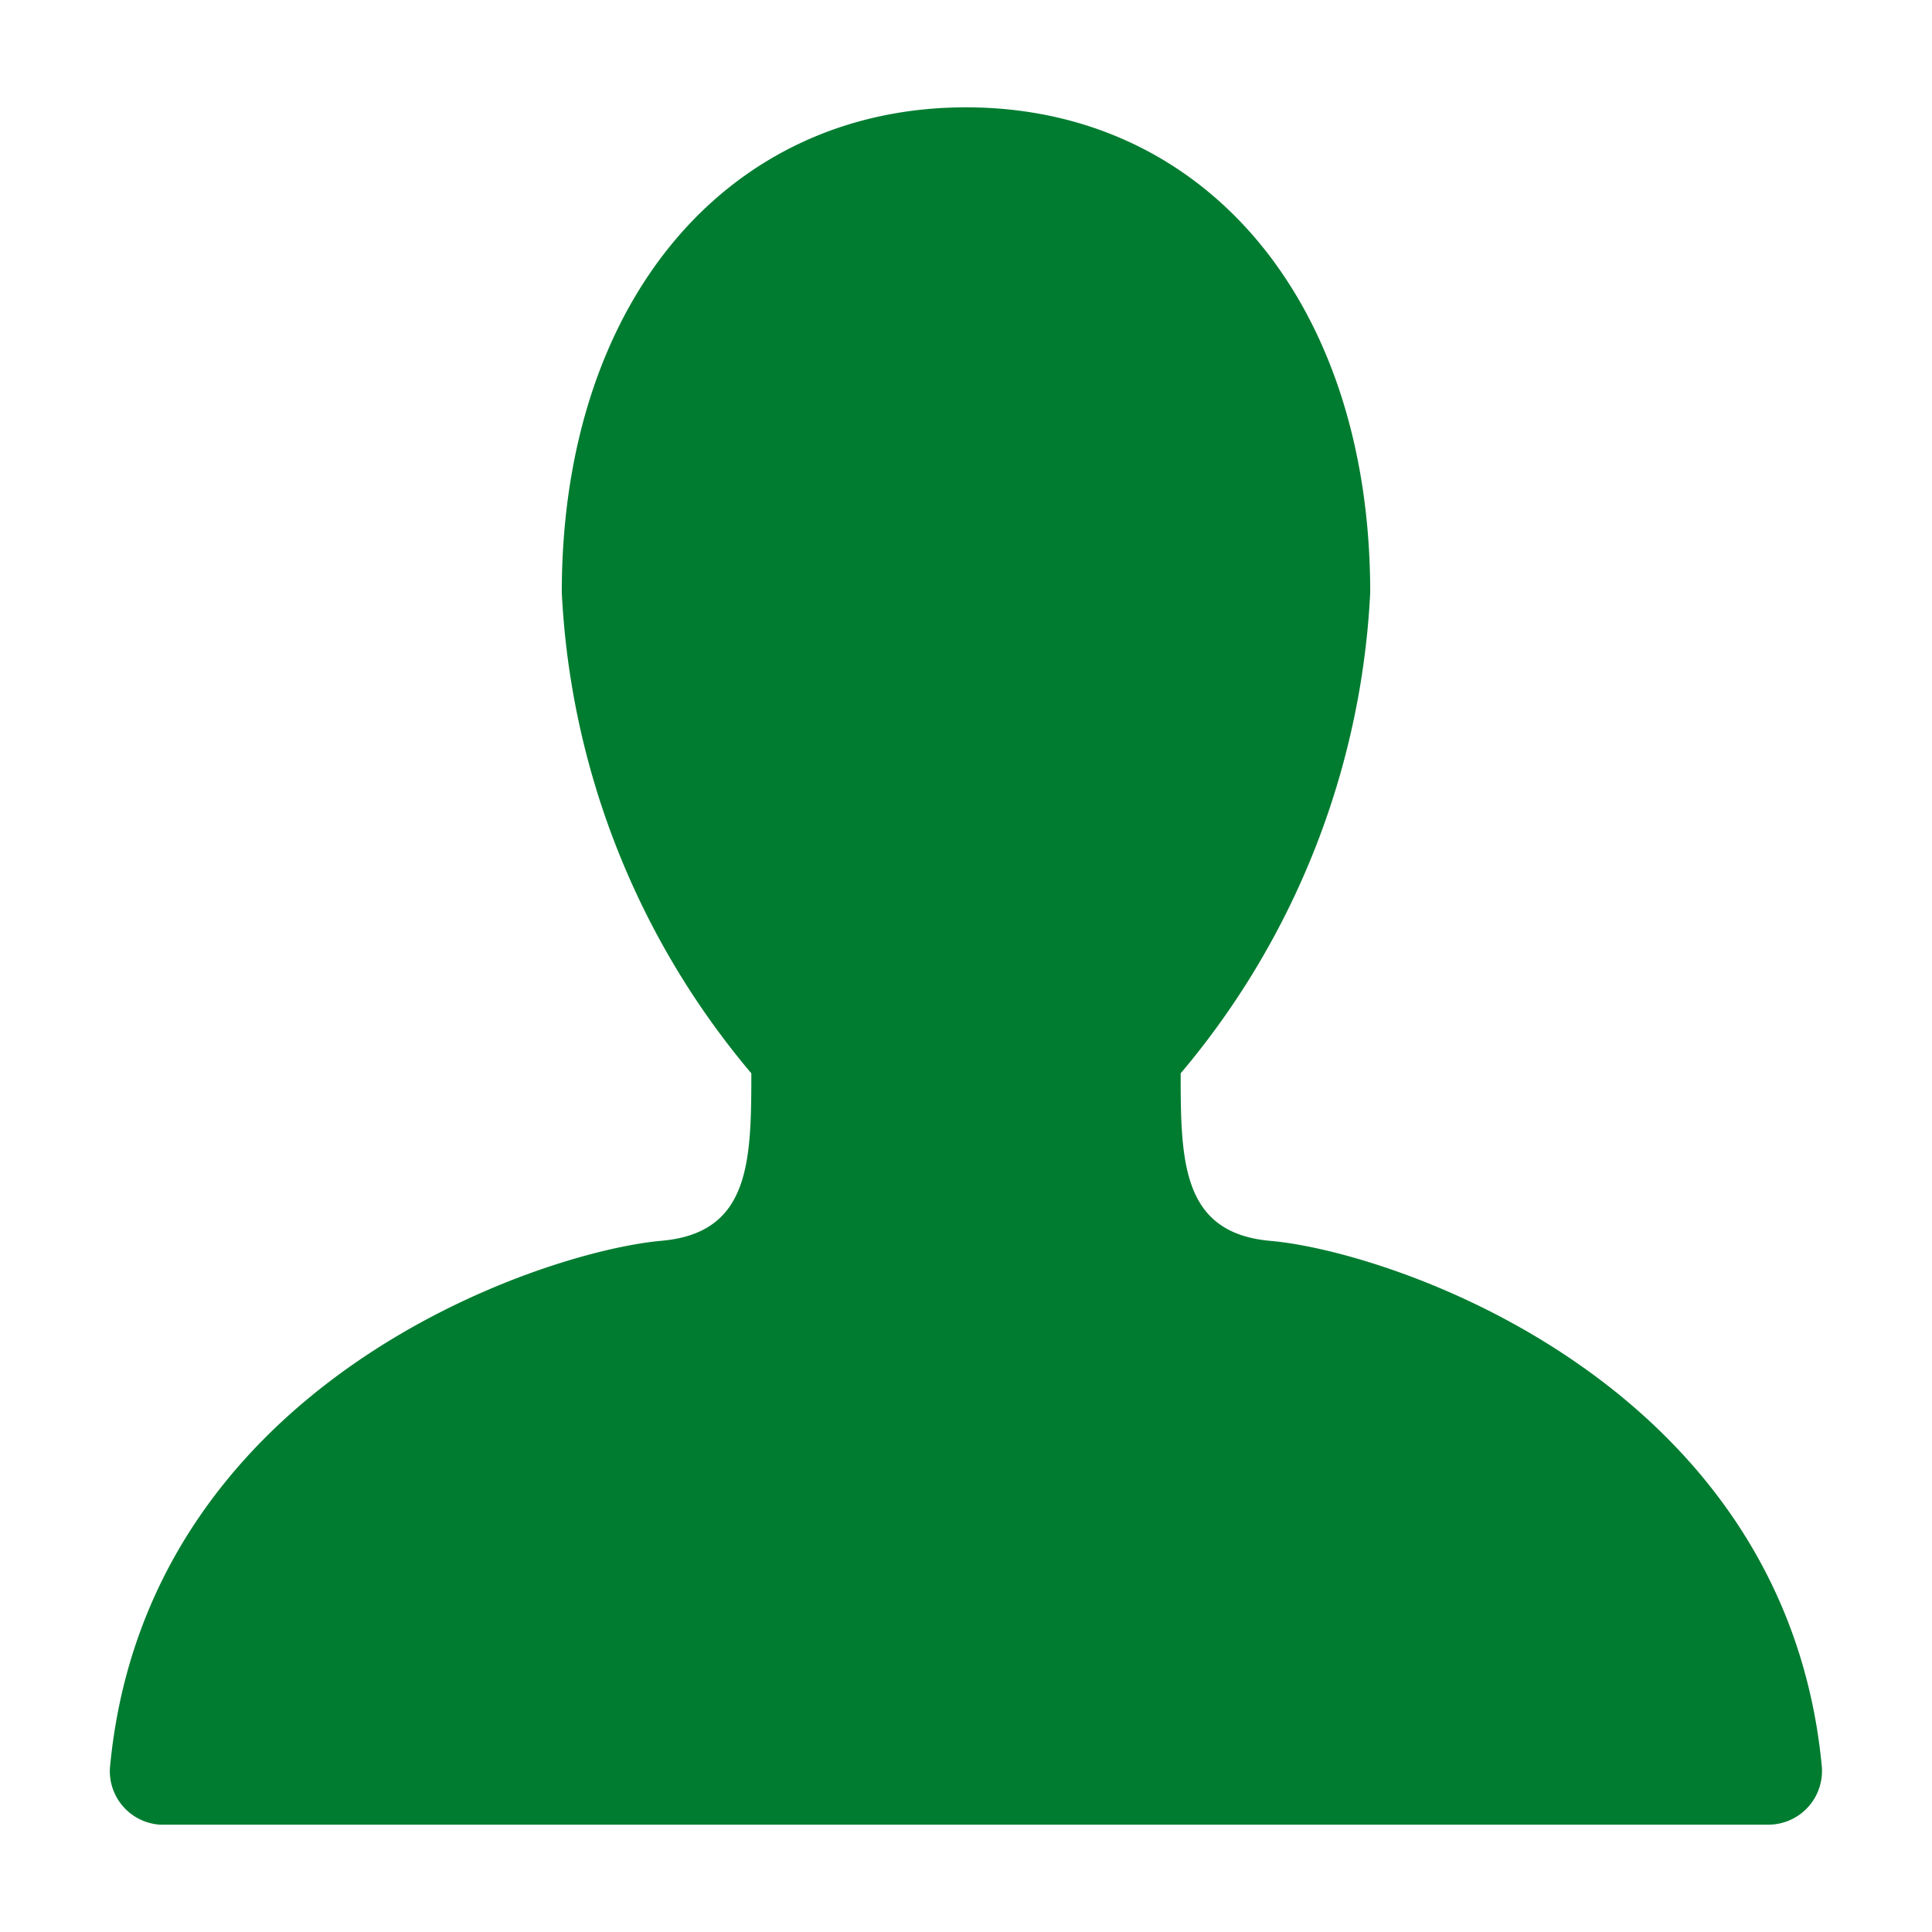<svg id="Decorative_icon" data-name="Decorative icon" xmlns="http://www.w3.org/2000/svg" width="18" height="18" viewBox="0 0 18 18">
  <rect id="Placement_Area" data-name="Placement Area" width="18" height="18" fill="#007c30" opacity="0"/>
  <g id="Icon">
    <rect id="Canvas" width="18" height="18" fill="#007c30" opacity="0"/>
    <path id="Path_10" data-name="Path 10" d="M16.475,17a.5.5,0,0,0,.5-.492q0-.017,0-.034c-.33-3.592-4.014-4.816-5.139-4.913C11.013,11.488,11,10.826,11,10a7.515,7.515,0,0,0,1.766-4.479C12.766,2.809,11.222,1,9,1S5.234,2.809,5.234,5.521A7.515,7.515,0,0,0,7,10c0,.826-.013,1.488-.837,1.56-1.125.1-4.808,1.321-5.139,4.913A.5.5,0,0,0,1.49,17H16.475Z" fill="#007c30"/>
  </g>
</svg>

